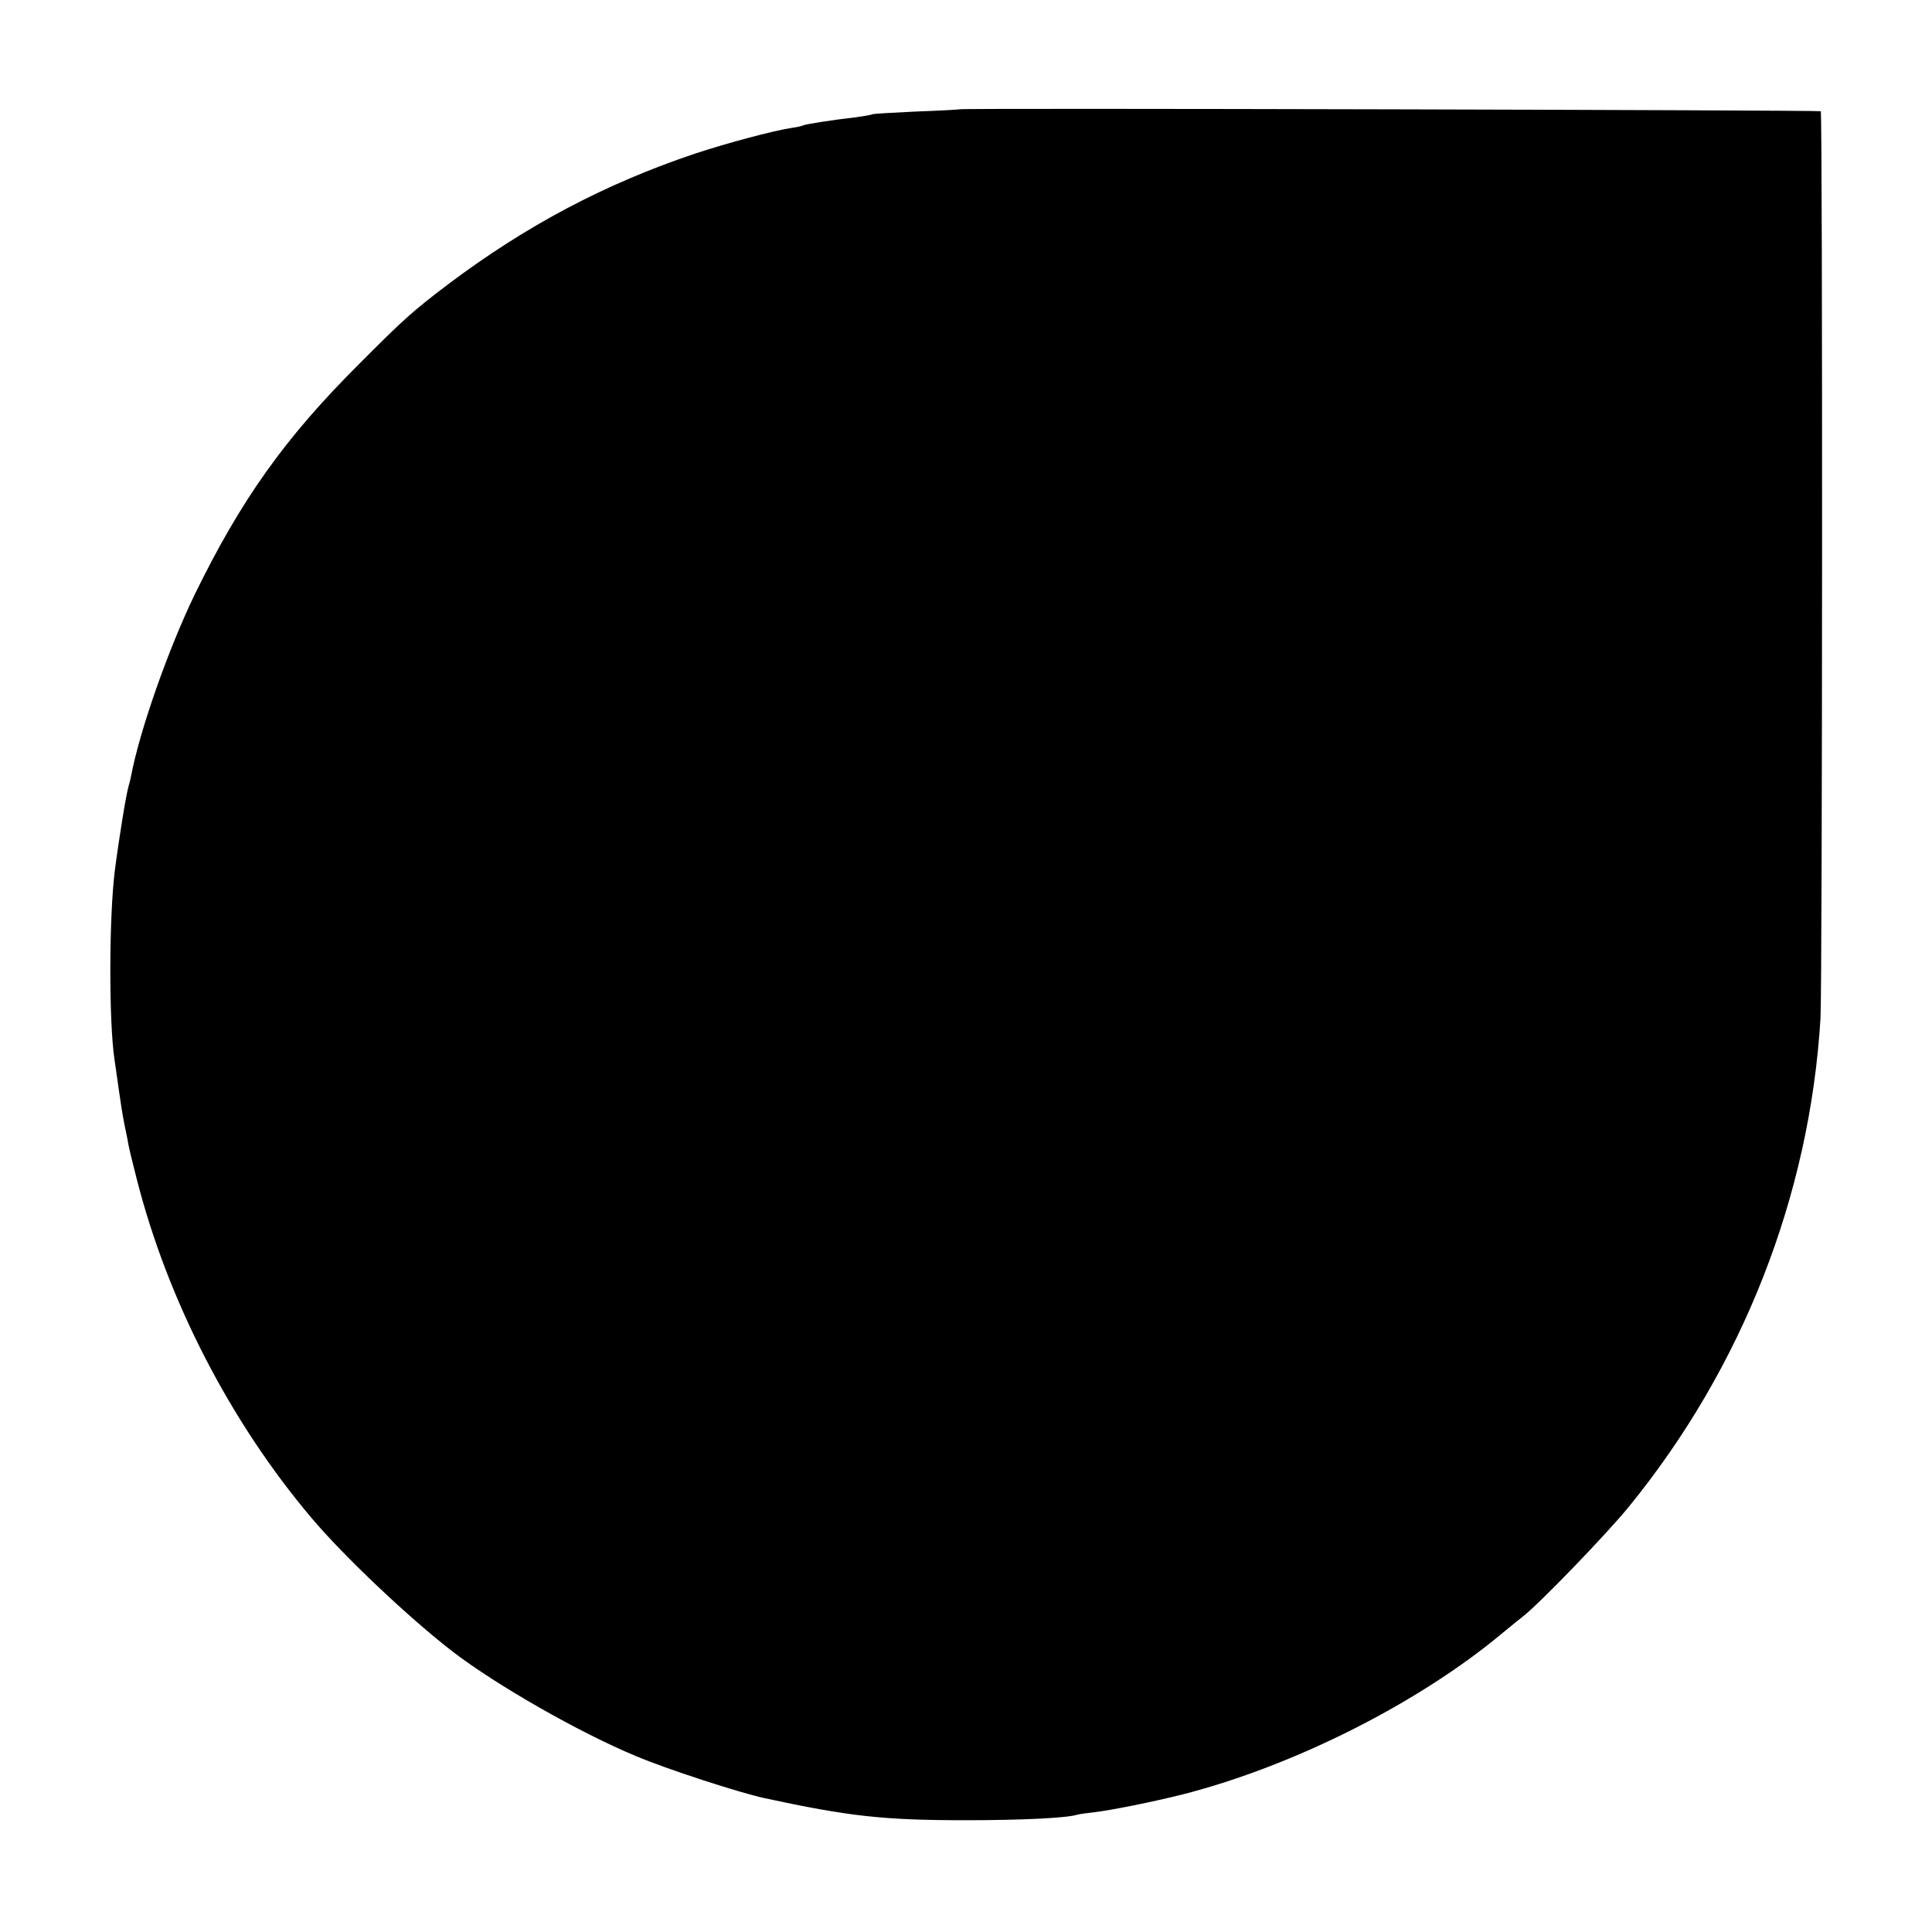 <?xml version="1.0" standalone="no"?>
<!DOCTYPE svg PUBLIC "-//W3C//DTD SVG 20010904//EN"
 "http://www.w3.org/TR/2001/REC-SVG-20010904/DTD/svg10.dtd">
<svg version="1.0" xmlns="http://www.w3.org/2000/svg"
 width="700pt" height="700pt" viewBox="0 0 700 700"
 preserveAspectRatio="xMidYMid meet">
<g transform="translate(0,700) scale(0.1,-0.1)"
fill="#000000" stroke="none">
<path d="M3477 6604 c-1 -1 -71 -5 -156 -8 -85 -4 -157 -8 -160 -10 -3 -2 -31
-7 -61 -11 -80 -9 -182 -25 -189 -29 -3 -2 -24 -7 -46 -10 -65 -10 -233 -55
-345 -92 -328 -110 -613 -261 -895 -473 -128 -97 -162 -127 -325 -291 -268
-267 -427 -491 -595 -835 -95 -197 -198 -489 -230 -656 -2 -11 -6 -28 -9 -37
-9 -30 -35 -190 -50 -307 -21 -167 -22 -546 -1 -685 2 -14 9 -61 15 -105 6
-44 15 -100 20 -125 5 -25 12 -56 14 -70 2 -14 16 -72 31 -130 112 -441 339
-881 633 -1229 118 -140 354 -363 512 -485 159 -122 460 -294 665 -379 114
-48 373 -132 465 -152 306 -66 430 -80 730 -80 200 0 367 8 403 20 6 2 35 6
62 9 61 7 215 38 322 65 401 103 850 329 1153 581 30 25 66 54 80 65 60 47
303 299 381 395 412 505 656 1127 695 1770 7 121 8 3279 1 3287 -5 4 -3114 12
-3120 7z"/>
</g>
</svg>
